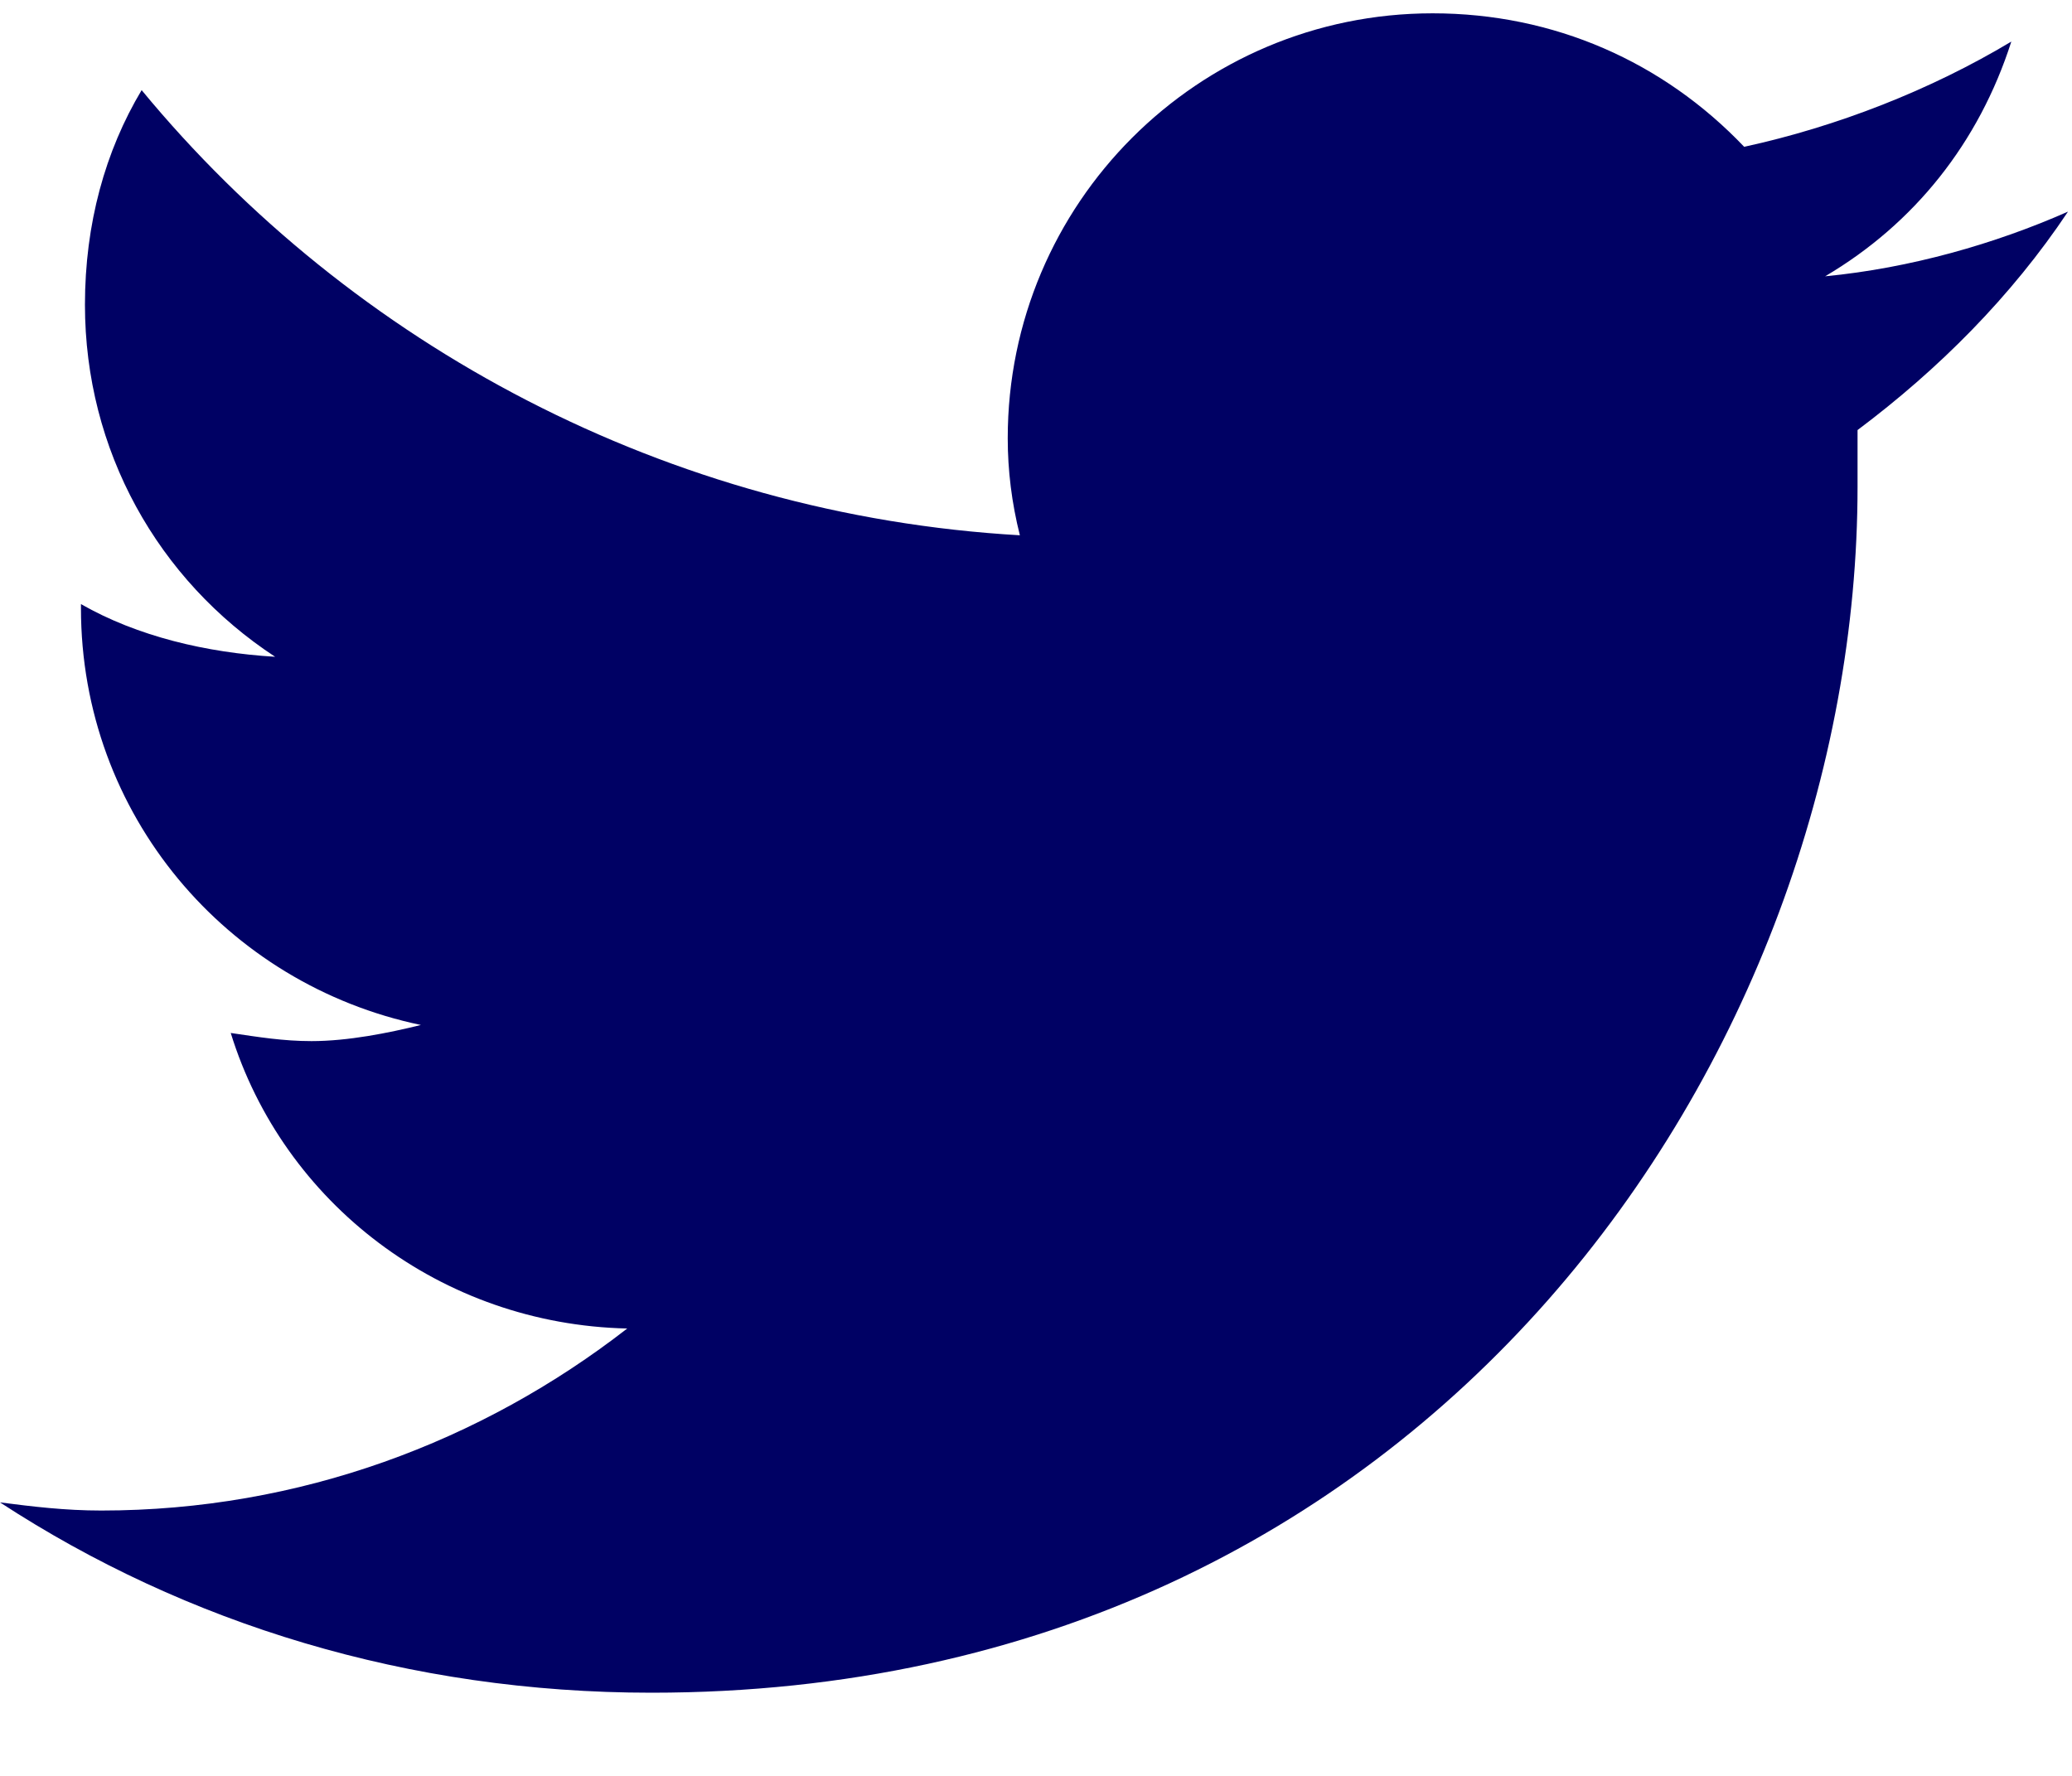 <svg width="14" height="12" viewBox="0 0 14 12" fill="none" xmlns="http://www.w3.org/2000/svg">
<path d="M12.551 2.906C12.551 3.043 12.551 3.152 12.551 3.289C12.551 7.09 9.68 11.438 4.402 11.438C2.762 11.438 1.258 10.973 0 10.152C0.219 10.18 0.438 10.207 0.684 10.207C2.023 10.207 3.254 9.742 4.238 8.977C2.98 8.949 1.914 8.129 1.559 6.98C1.75 7.008 1.914 7.035 2.105 7.035C2.352 7.035 2.625 6.98 2.844 6.926C1.531 6.652 0.547 5.504 0.547 4.109V4.082C0.93 4.301 1.395 4.41 1.859 4.438C1.066 3.918 0.574 3.043 0.574 2.059C0.574 1.512 0.711 1.02 0.957 0.609C2.379 2.332 4.512 3.48 6.891 3.617C6.836 3.398 6.809 3.18 6.809 2.961C6.809 1.375 8.094 0.09 9.68 0.09C10.5 0.09 11.238 0.418 11.785 0.992C12.414 0.855 13.043 0.609 13.59 0.281C13.371 0.965 12.934 1.512 12.332 1.867C12.906 1.812 13.48 1.648 13.973 1.43C13.59 2.004 13.098 2.496 12.551 2.906Z" fill="#000164"/>
</svg>
